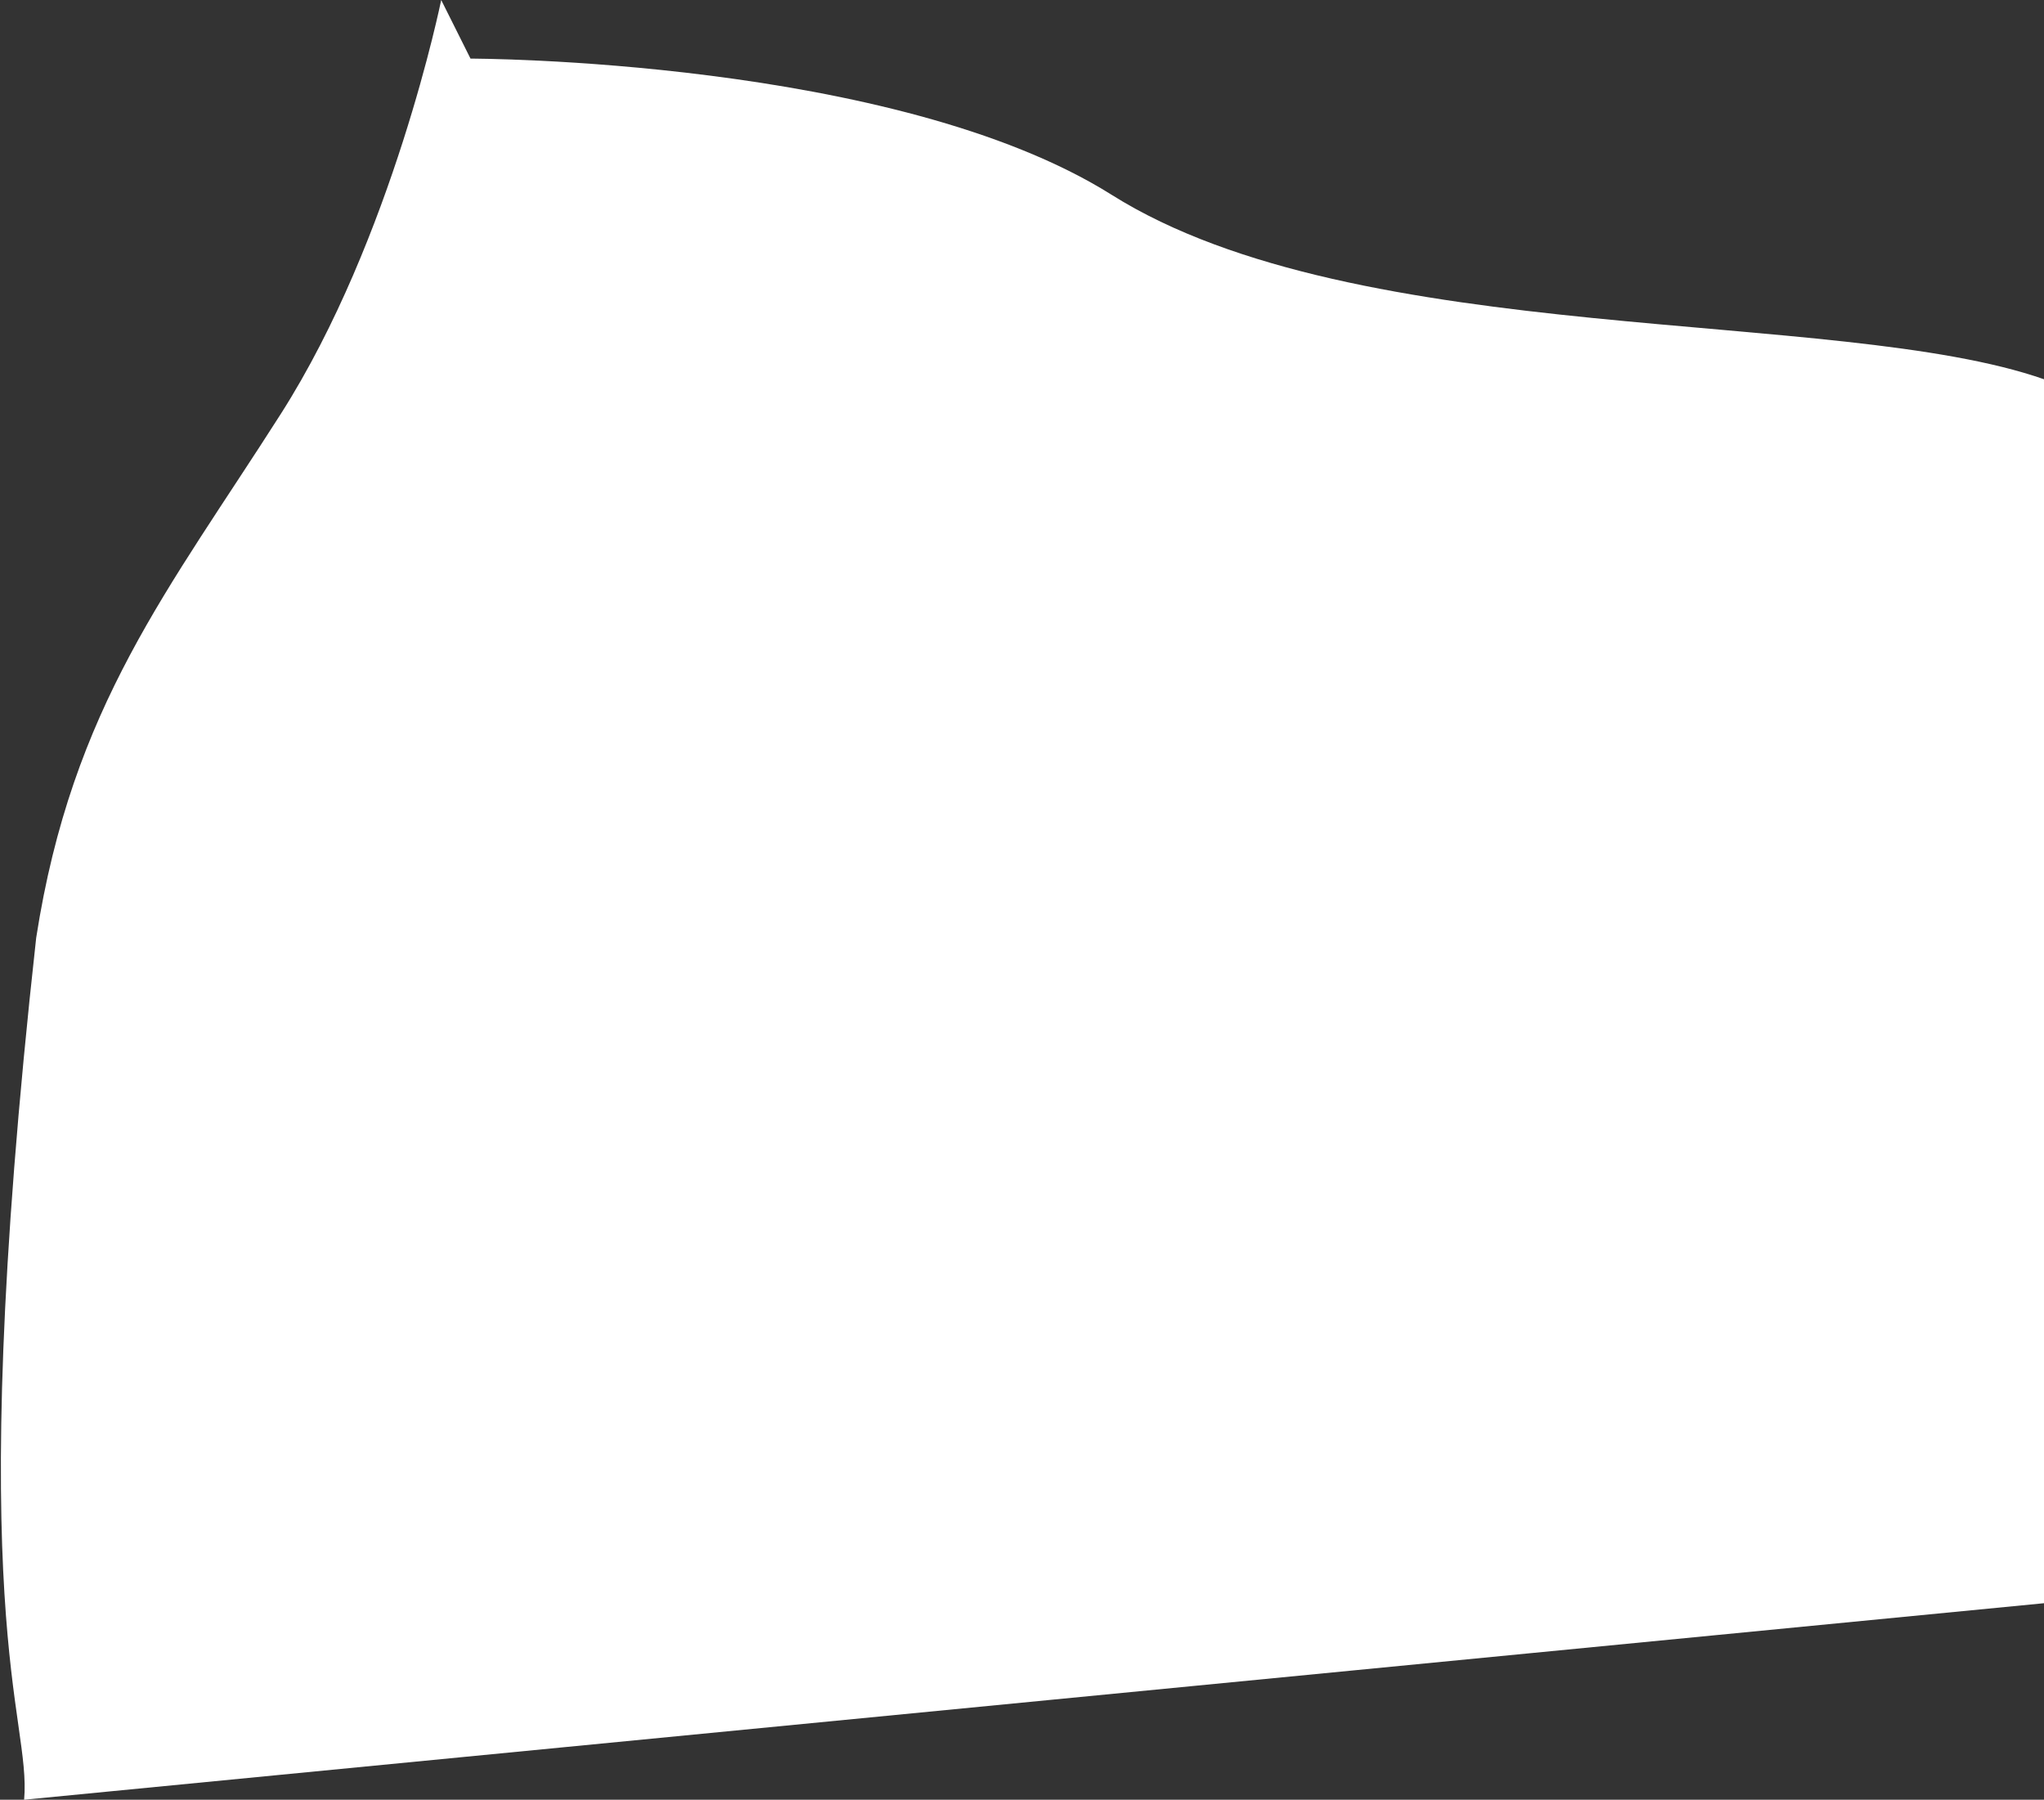 <?xml version="1.0" encoding="UTF-8"?> <svg xmlns="http://www.w3.org/2000/svg" width="593" height="522" viewBox="0 0 593 522" fill="none"><rect x="0" y="0" width="593" height="522" fill="#333333" stroke="none"/><path d="M81.501 120C114 69 128.001 0 128.001 0L136.501 17C136.501 17 259.637 16.974 322.501 56.5C394 101.455 533 89 593 110V465L7 522C9.105 497.448 -11.5 470.5 10.5 272C20.928 204.865 49.002 171 81.501 120Z" fill="white"></path></svg> 